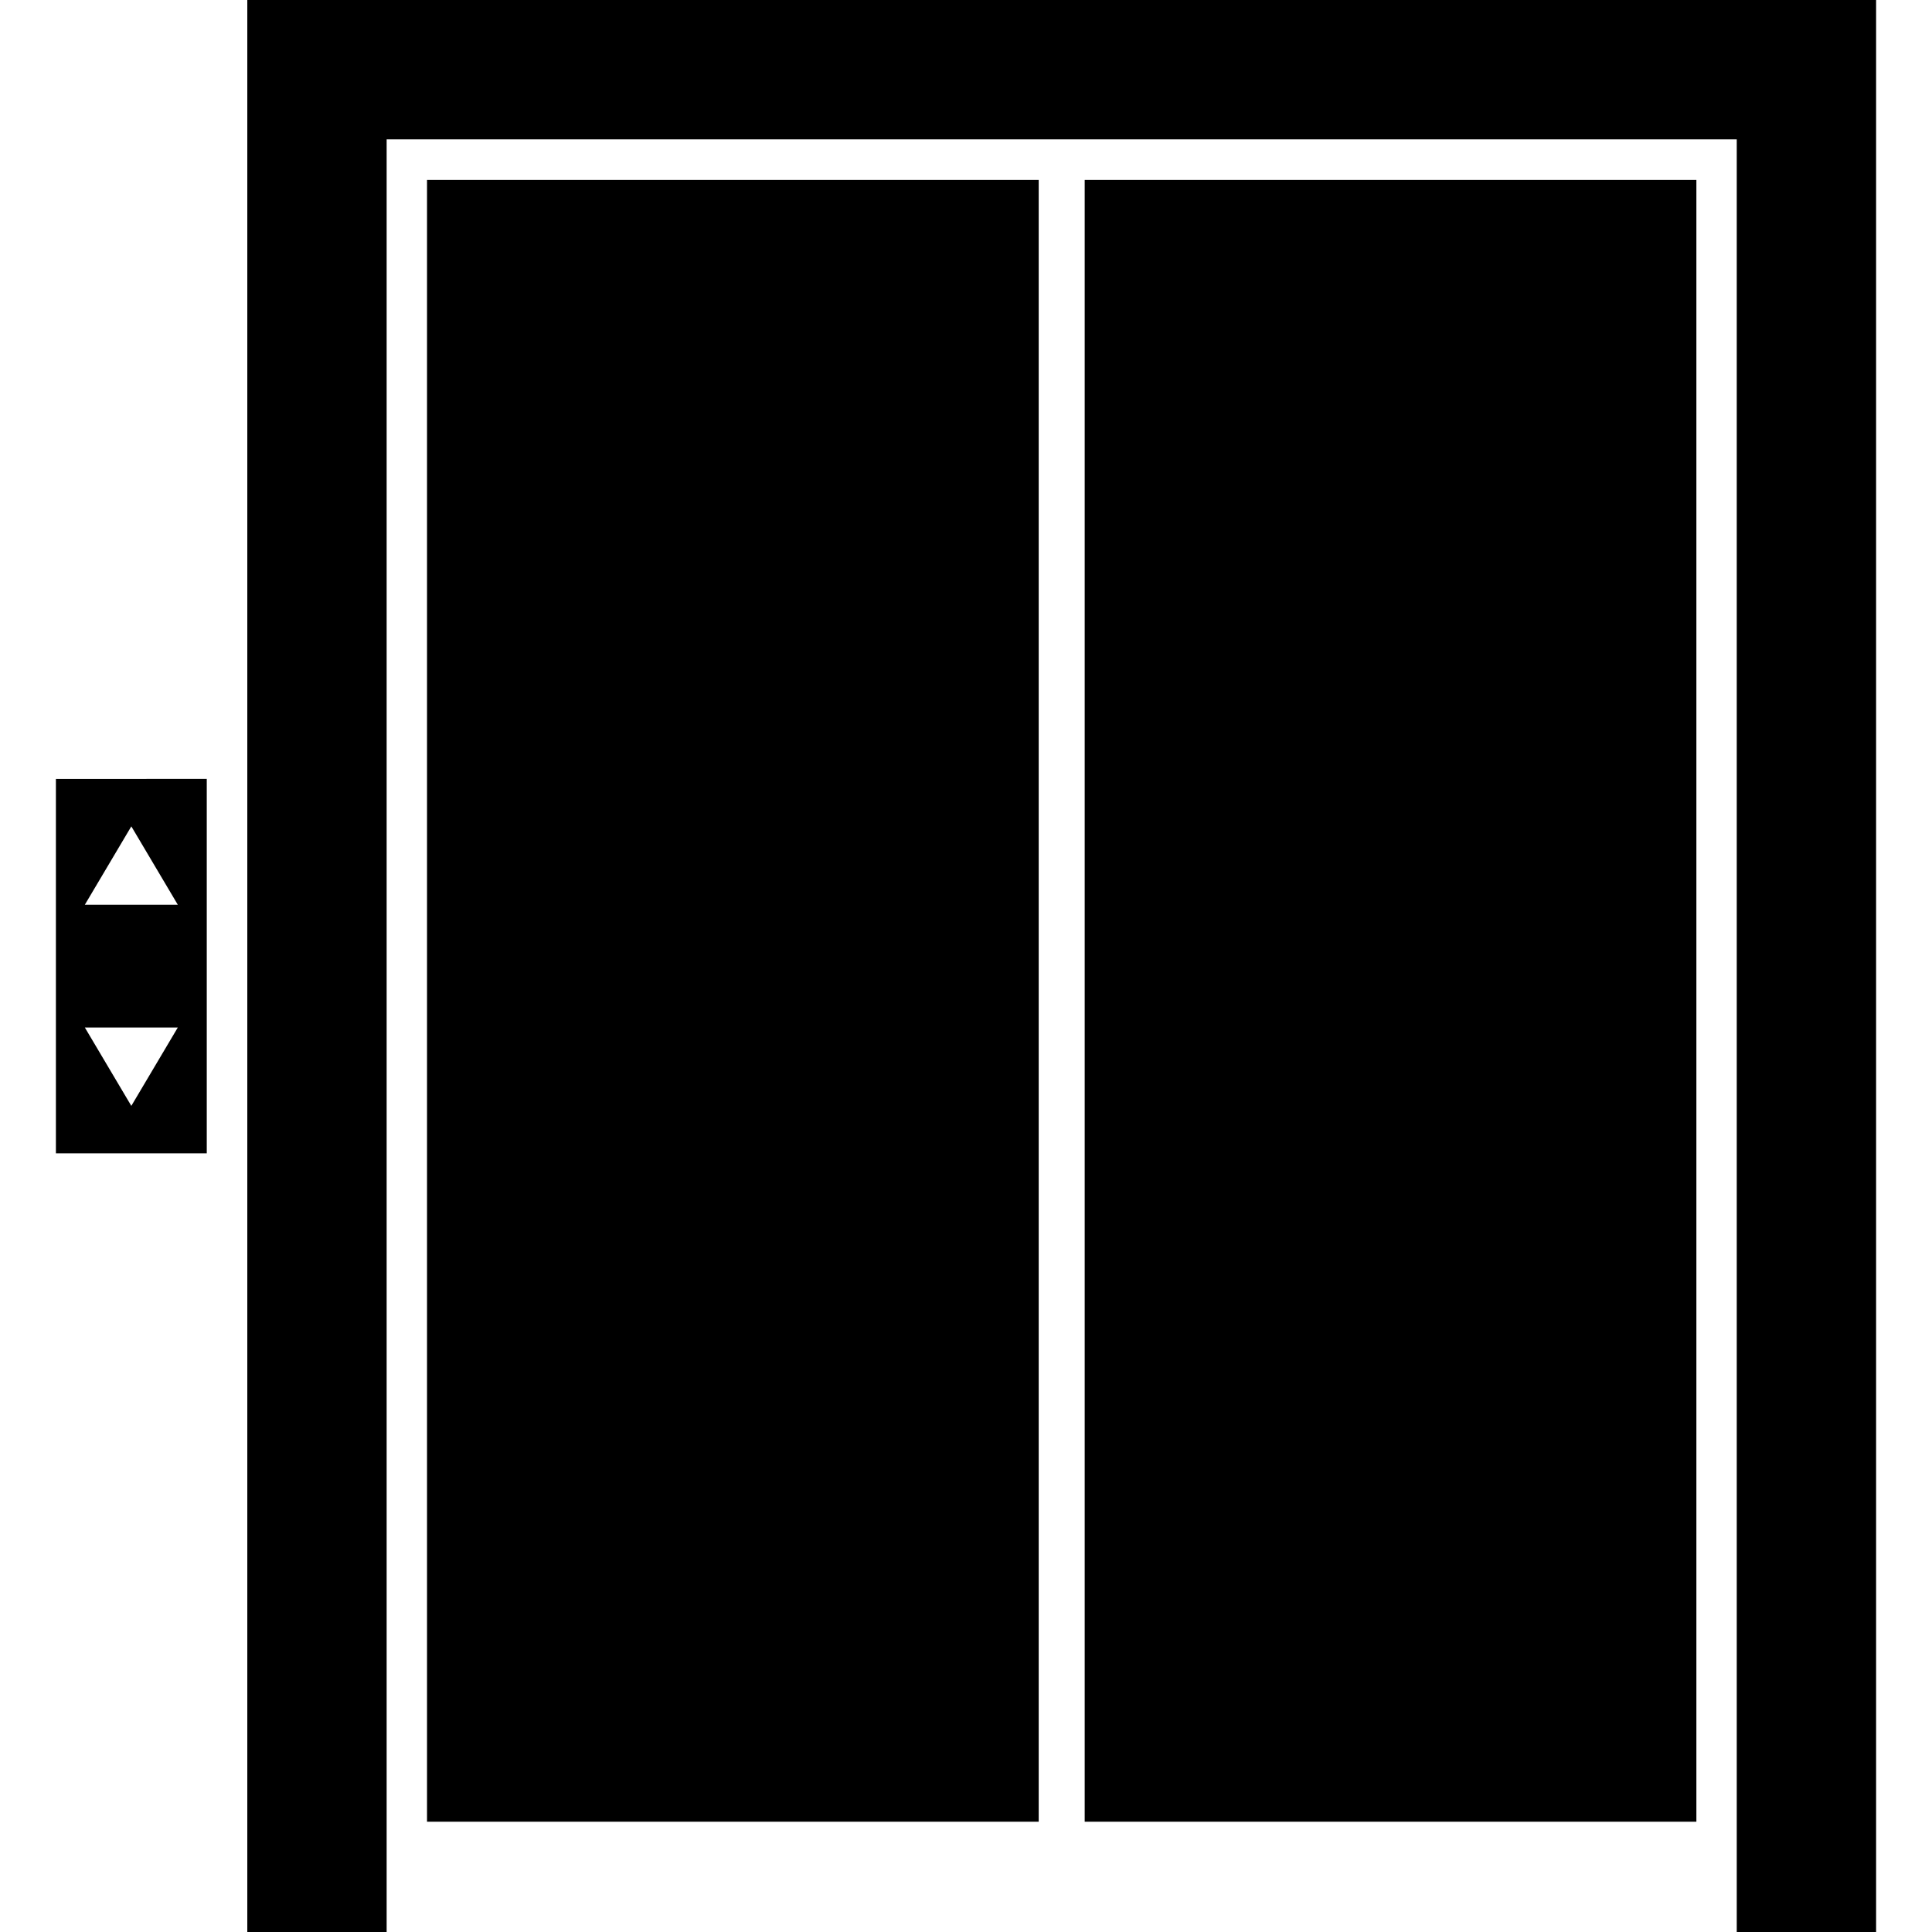 <?xml version="1.0" encoding="UTF-8"?>
<svg xmlns="http://www.w3.org/2000/svg" xmlns:xlink="http://www.w3.org/1999/xlink" version="1.1" id="Capa_1" x="0px" y="0px" width="471.418px" height="471.418px" viewBox="0 0 471.418 471.418" style="enable-background:new 0 0 471.418 471.418;" xml:space="preserve">
<g>
	<g>
		<polygon points="60.343,0 60.343,471.418 94.343,471.418 94.343,34 423.777,34 423.777,471.418 457.777,471.418 457.777,0   "></polygon>
		<g>
			<rect x="104.194" y="43.906" width="149.255" height="400.604"></rect>
			<rect x="264.672" y="43.906" width="149.254" height="400.604"></rect>
		</g>
		<path d="M13.641,281.419h36.811v-91.362H13.641V281.419z M32.044,201.635l11.34,19.123h-22.68L32.044,201.635z M43.384,250.718    l-11.34,19.123l-11.34-19.123H43.384z"></path>
	</g>
</g>
<g>
</g>
<g>
</g>
<g>
</g>
<g>
</g>
<g>
</g>
<g>
</g>
<g>
</g>
<g>
</g>
<g>
</g>
<g>
</g>
<g>
</g>
<g>
</g>
<g>
</g>
<g>
</g>
<g>
</g>
</svg>
